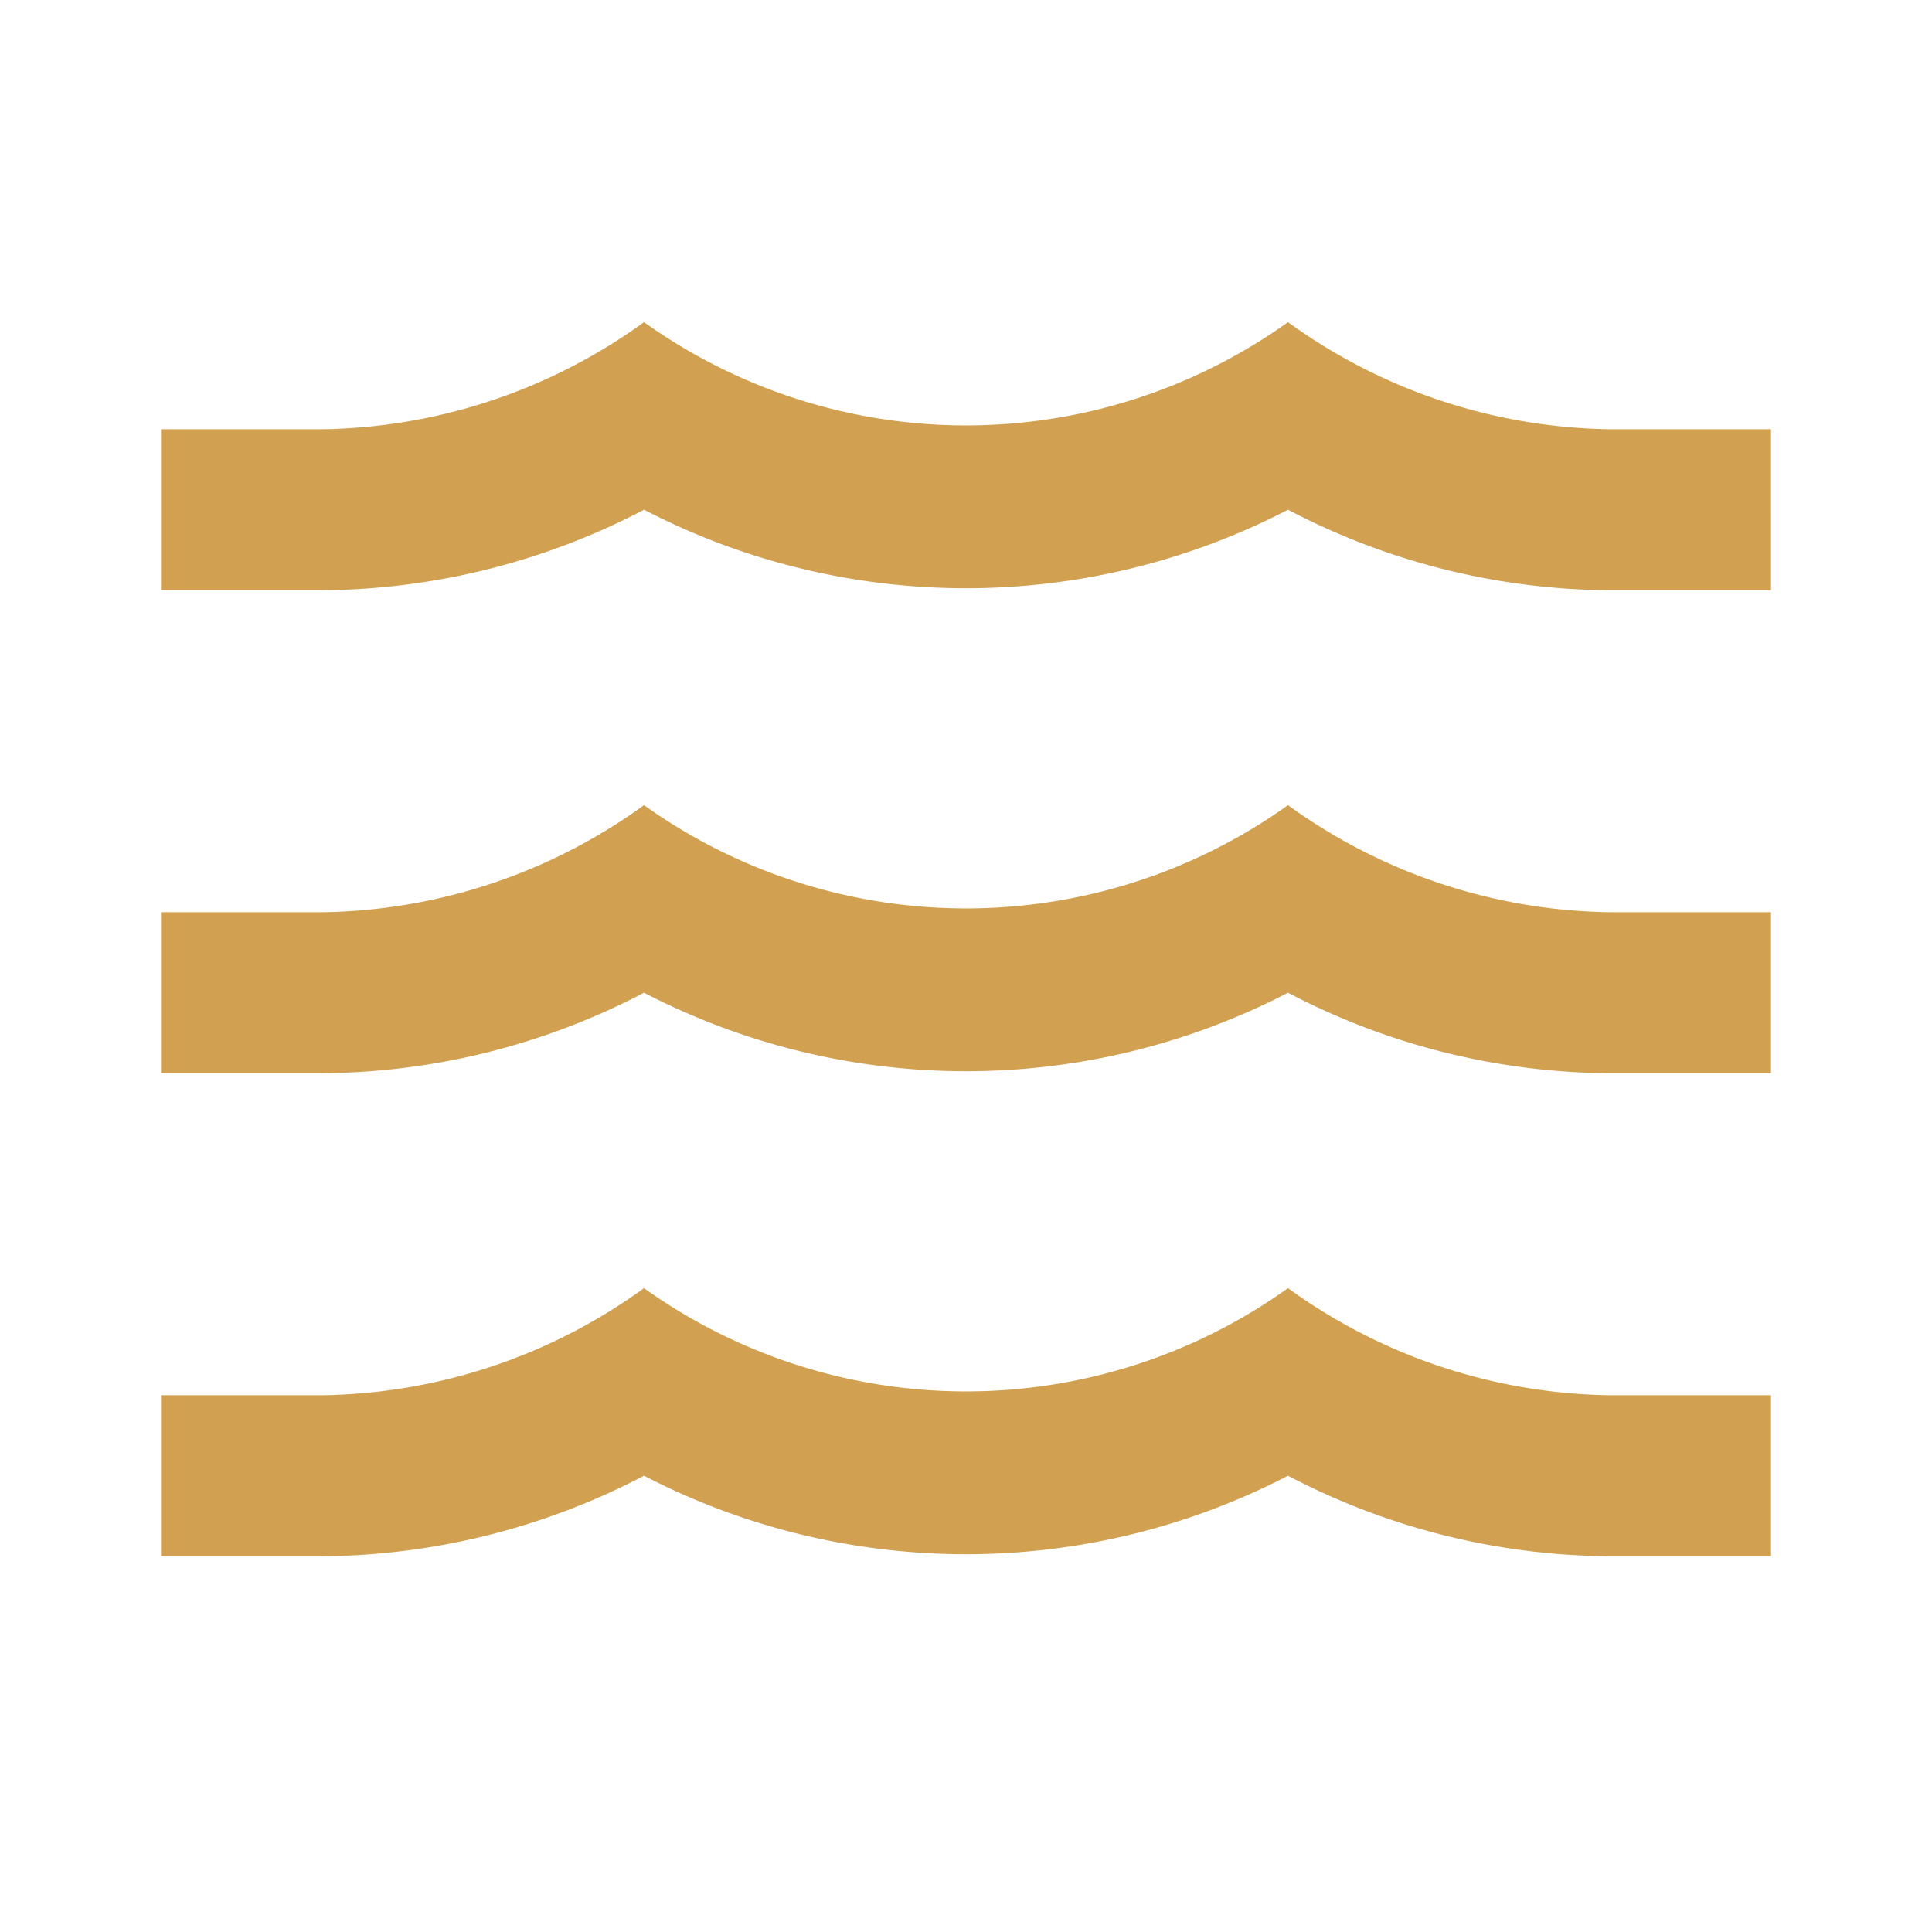 <svg id="MDI_waves" data-name="MDI / waves" xmlns="http://www.w3.org/2000/svg" width="24" height="24" viewBox="0 0 24 24">
  <g id="Boundary" fill="#d1a050" stroke="rgba(0,0,0,0)" stroke-width="1" opacity="0">
    <rect width="24" height="24" stroke="none"/>
    <rect x="0.5" y="0.5" width="23" height="23" fill="none"/>
  </g>
  <path id="Path_waves" data-name="Path / waves" d="M20,12h2v2H20a8.713,8.713,0,0,1-4-1,8.693,8.693,0,0,1-8,0,8.744,8.744,0,0,1-4,1H2V12H4a6.971,6.971,0,0,0,4-1.33,6.879,6.879,0,0,0,8,0A6.971,6.971,0,0,0,20,12m0-6h2V8H20a8.713,8.713,0,0,1-4-1A8.693,8.693,0,0,1,8,7,8.744,8.744,0,0,1,4,8H2V6H4A6.971,6.971,0,0,0,8,4.67a6.879,6.879,0,0,0,8,0A6.971,6.971,0,0,0,20,6m0,12h2v2H20a8.713,8.713,0,0,1-4-1,8.693,8.693,0,0,1-8,0,8.744,8.744,0,0,1-4,1H2V18H4a6.971,6.971,0,0,0,4-1.33,6.879,6.879,0,0,0,8,0A6.971,6.971,0,0,0,20,18Z" transform="translate(0 -0.668)" fill="#d1a050"/>
</svg>
